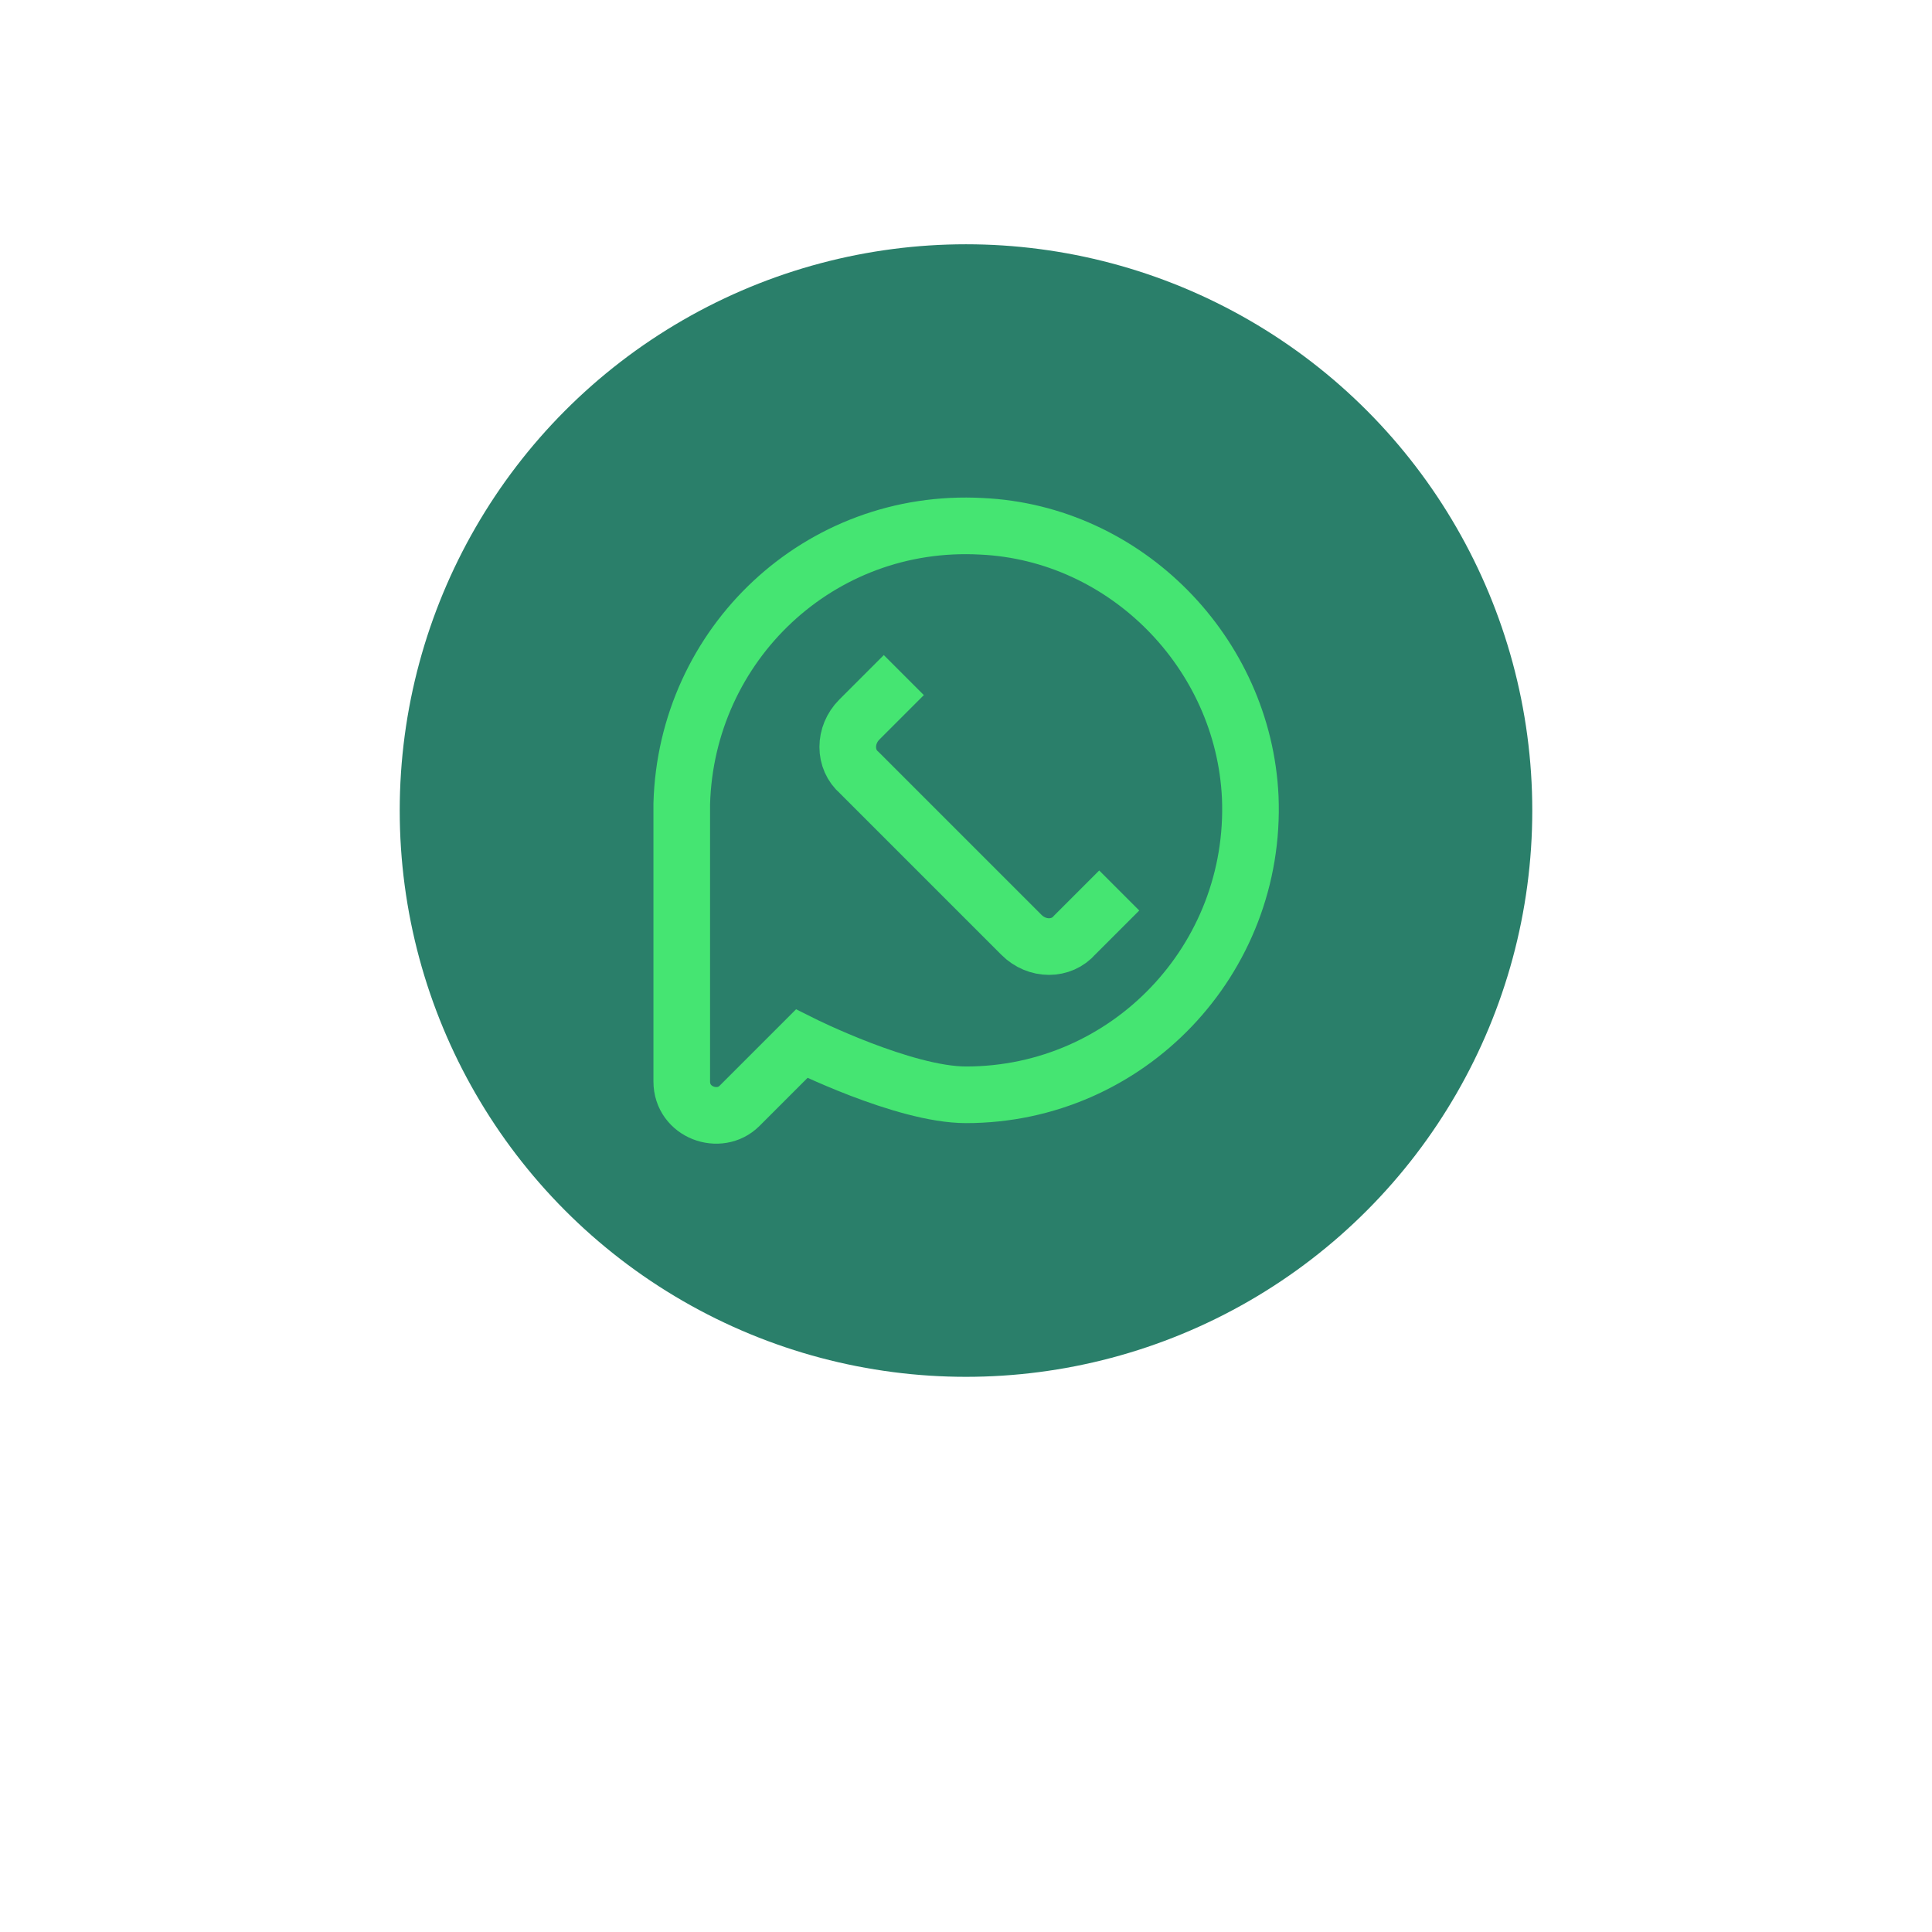 <?xml version="1.0" encoding="utf-8"?>
<!-- Generator: Adobe Illustrator 25.4.1, SVG Export Plug-In . SVG Version: 6.00 Build 0)  -->
<svg version="1.1" id="Layer_1" xmlns="http://www.w3.org/2000/svg" xmlns:xlink="http://www.w3.org/1999/xlink" x="0px" y="0px"
	 viewBox="0 0 87 87" style="enable-background:new 0 0 87 87;" xml:space="preserve">
<style type="text/css">
	.st0{fill:#2A7F6A;}
	.st1{fill:none;stroke:#45E572;stroke-width:2.55;stroke-miterlimit:10;}
</style>
<g>
	<circle class="st0" cx="43.5" cy="36.5" r="25.5"/>
	<path class="st1" d="M29.5,36.5"/>
	<path class="st1" d="M44.2,23.7c-7.3-0.4-13.3,5.3-13.5,12.5l0,0.2c0,0,0,7.6,0,12.3c0,1.4,1.7,2,2.6,1.1l2.8-2.8
		c0,0,4.6,2.3,7.4,2.3c7.3,0,13.1-6.1,12.8-13.4C56,29.4,50.7,24,44.2,23.7z"/>
	<g>
		<path class="st1" d="M40.7,30.4l-2,2c-0.7,0.7-0.7,1.8,0,2.4l7.3,7.3c0.7,0.7,1.8,0.7,2.4,0l2-2"/>
	</g>
</g>
</svg>
